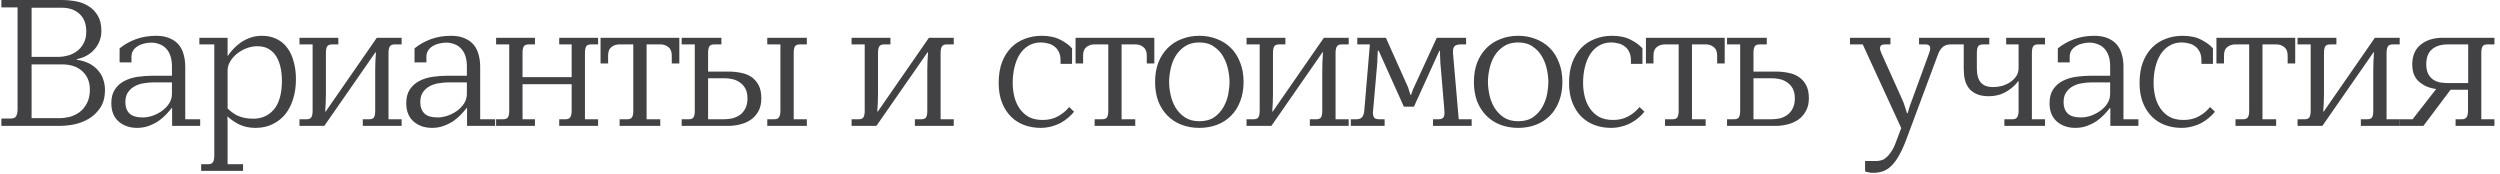 <?xml version="1.0" encoding="UTF-8"?> <svg xmlns="http://www.w3.org/2000/svg" width="417" height="29" viewBox="0 0 417 29" fill="none"> <path d="M1.79 19.77C2.25 19.77 2.55 19.64 2.69 19.38C2.85 19.1 2.93 18.7 2.93 18.18V1.23H0.23V-1.43051e-06H10.28C11.06 -1.43051e-06 11.84 0.07 12.62 0.21C13.42 0.35 14.13 0.62 14.75 1.02C15.39 1.4 15.91 1.93 16.31 2.61C16.71 3.27 16.91 4.12 16.91 5.16C16.91 6.32 16.53 7.34 15.77 8.22C15.01 9.08 14.02 9.63 12.8 9.87V9.96C13.7 10.1 14.45 10.34 15.05 10.68C15.65 11.02 16.13 11.43 16.49 11.91C16.87 12.37 17.13 12.87 17.27 13.41C17.43 13.93 17.51 14.45 17.51 14.97C17.51 16.19 17.25 17.19 16.73 17.97C16.21 18.75 15.56 19.37 14.78 19.83C14.02 20.27 13.2 20.58 12.32 20.76C11.44 20.92 10.64 21 9.92 21H0.23V19.77H1.79ZM9.92 19.71C10.44 19.71 11 19.64 11.6 19.5C12.2 19.34 12.75 19.08 13.25 18.72C13.75 18.34 14.16 17.85 14.48 17.25C14.82 16.63 14.99 15.86 14.99 14.94C14.99 13.66 14.57 12.64 13.73 11.88C12.91 11.12 11.78 10.74 10.34 10.74H5.27V19.71H9.92ZM9.89 9.48C10.31 9.48 10.78 9.41 11.3 9.27C11.84 9.13 12.33 8.9 12.77 8.58C13.23 8.26 13.61 7.83 13.91 7.29C14.23 6.75 14.39 6.07 14.39 5.25C14.39 3.99 14.02 3.02 13.28 2.34C12.54 1.64 11.55 1.29 10.31 1.29H5.27V9.48H9.89ZM18.569 17.22C18.569 16.28 18.769 15.51 19.169 14.91C19.569 14.31 20.099 13.84 20.759 13.5C21.419 13.16 22.159 12.93 22.979 12.81C23.819 12.69 24.669 12.63 25.529 12.63H28.679V11.07C28.679 10.37 28.589 9.77 28.409 9.27C28.229 8.77 27.979 8.36 27.659 8.04C27.339 7.72 26.969 7.49 26.549 7.35C26.149 7.19 25.709 7.11 25.229 7.11C24.849 7.11 24.459 7.16 24.059 7.26C23.679 7.34 23.329 7.48 23.009 7.68C22.689 7.86 22.429 8.1 22.229 8.4C22.029 8.7 21.929 9.06 21.929 9.48V10.41H19.949V8.07C20.729 7.43 21.629 6.92 22.649 6.54C23.689 6.16 24.819 5.97 26.039 5.97C26.939 5.97 27.699 6.11 28.319 6.39C28.939 6.65 29.439 7.01 29.819 7.47C30.199 7.93 30.469 8.47 30.629 9.09C30.809 9.71 30.899 10.38 30.899 11.1V19.89H33.389V21H28.709V18H28.649C28.389 18.34 28.069 18.71 27.689 19.11C27.329 19.49 26.909 19.85 26.429 20.19C25.949 20.51 25.409 20.78 24.809 21C24.209 21.22 23.569 21.33 22.889 21.33C21.629 21.33 20.589 20.97 19.769 20.25C18.969 19.53 18.569 18.52 18.569 17.22ZM28.679 13.74H25.619C25.079 13.74 24.529 13.79 23.969 13.89C23.409 13.97 22.899 14.14 22.439 14.4C21.999 14.64 21.629 14.98 21.329 15.42C21.049 15.84 20.909 16.39 20.909 17.07C20.909 17.85 21.139 18.47 21.599 18.93C22.059 19.37 22.799 19.59 23.819 19.59C24.319 19.59 24.849 19.5 25.409 19.32C25.989 19.12 26.519 18.85 26.999 18.51C27.479 18.17 27.879 17.76 28.199 17.28C28.519 16.78 28.679 16.24 28.679 15.66V13.74ZM34.724 27.39C35.124 27.39 35.394 27.27 35.534 27.03C35.674 26.81 35.744 26.45 35.744 25.95V7.41H33.254V6.3H37.964V9.33H37.994C38.254 8.93 38.574 8.53 38.954 8.13C39.334 7.73 39.754 7.37 40.214 7.05C40.694 6.73 41.224 6.47 41.804 6.27C42.384 6.07 43.014 5.97 43.694 5.97C44.654 5.97 45.494 6.16 46.214 6.54C46.934 6.9 47.524 7.41 47.984 8.07C48.444 8.71 48.784 9.47 49.004 10.35C49.244 11.23 49.364 12.19 49.364 13.23C49.364 14.43 49.204 15.53 48.884 16.53C48.584 17.51 48.144 18.36 47.564 19.08C46.984 19.78 46.274 20.33 45.434 20.73C44.614 21.13 43.674 21.33 42.614 21.33C41.654 21.33 40.794 21.16 40.034 20.82C39.294 20.48 38.604 20.02 37.964 19.44H37.934C37.954 19.8 37.964 20.13 37.964 20.43C37.964 20.71 37.964 20.94 37.964 21.12V27.39H40.544V28.5H33.554V27.39H34.724ZM47.024 13.44C47.024 12.72 46.954 12.02 46.814 11.34C46.674 10.64 46.444 10.02 46.124 9.48C45.804 8.94 45.384 8.51 44.864 8.19C44.344 7.87 43.694 7.71 42.914 7.71C42.334 7.71 41.744 7.82 41.144 8.04C40.564 8.26 40.034 8.56 39.554 8.94C39.094 9.3 38.714 9.73 38.414 10.23C38.114 10.71 37.964 11.22 37.964 11.76V18.09C38.164 18.29 38.394 18.49 38.654 18.69C38.914 18.89 39.214 19.08 39.554 19.26C39.914 19.42 40.304 19.55 40.724 19.65C41.164 19.75 41.664 19.8 42.224 19.8C43.664 19.8 44.824 19.28 45.704 18.24C46.584 17.18 47.024 15.58 47.024 13.44ZM51.153 19.89C51.533 19.89 51.793 19.78 51.933 19.56C52.073 19.34 52.143 18.98 52.143 18.48V7.41H49.953V6.3H56.433V7.41H55.383C54.983 7.41 54.713 7.52 54.573 7.74C54.433 7.96 54.363 8.33 54.363 8.85V15.57C54.363 16.03 54.353 16.52 54.333 17.04C54.313 17.56 54.283 18.08 54.243 18.6H54.333L55.263 17.25L62.853 6.3H66.993V7.41H65.793C65.413 7.41 65.153 7.53 65.013 7.77C64.873 7.99 64.803 8.35 64.803 8.85V19.89H66.993V21H60.513V19.89H61.593C61.973 19.89 62.233 19.79 62.373 19.59C62.513 19.37 62.583 19 62.583 18.48V11.76C62.583 11.3 62.593 10.81 62.613 10.29C62.633 9.77 62.663 9.25 62.703 8.73H62.613L61.683 10.08L54.093 21H49.953V19.89H51.153ZM67.764 17.22C67.764 16.28 67.964 15.51 68.364 14.91C68.764 14.31 69.294 13.84 69.954 13.5C70.614 13.16 71.354 12.93 72.174 12.81C73.014 12.69 73.864 12.63 74.724 12.63H77.874V11.07C77.874 10.37 77.784 9.77 77.604 9.27C77.424 8.77 77.174 8.36 76.854 8.04C76.534 7.72 76.164 7.49 75.744 7.35C75.344 7.19 74.904 7.11 74.424 7.11C74.044 7.11 73.654 7.16 73.254 7.26C72.874 7.34 72.524 7.48 72.204 7.68C71.884 7.86 71.624 8.1 71.424 8.4C71.224 8.7 71.124 9.06 71.124 9.48V10.41H69.144V8.07C69.924 7.43 70.824 6.92 71.844 6.54C72.884 6.16 74.014 5.97 75.234 5.97C76.134 5.97 76.894 6.11 77.514 6.39C78.134 6.65 78.634 7.01 79.014 7.47C79.394 7.93 79.664 8.47 79.824 9.09C80.004 9.71 80.094 10.38 80.094 11.1V19.89H82.584V21H77.904V18H77.844C77.584 18.34 77.264 18.71 76.884 19.11C76.524 19.49 76.104 19.85 75.624 20.19C75.144 20.51 74.604 20.78 74.004 21C73.404 21.22 72.764 21.33 72.084 21.33C70.824 21.33 69.784 20.97 68.964 20.25C68.164 19.53 67.764 18.52 67.764 17.22ZM77.874 13.74H74.814C74.274 13.74 73.724 13.79 73.164 13.89C72.604 13.97 72.094 14.14 71.634 14.4C71.194 14.64 70.824 14.98 70.524 15.42C70.244 15.84 70.104 16.39 70.104 17.07C70.104 17.85 70.334 18.47 70.794 18.93C71.254 19.37 71.994 19.59 73.014 19.59C73.514 19.59 74.044 19.5 74.604 19.32C75.184 19.12 75.714 18.85 76.194 18.51C76.674 18.17 77.074 17.76 77.394 17.28C77.714 16.78 77.874 16.24 77.874 15.66V13.74ZM83.95 19.89C84.329 19.89 84.59 19.78 84.73 19.56C84.87 19.34 84.939 18.97 84.939 18.45V7.41H82.749V6.3H89.23V7.41H88.18C87.779 7.41 87.51 7.52 87.37 7.74C87.23 7.96 87.159 8.33 87.159 8.85V12.87H95.35V7.41H93.279V6.3H99.76V7.41H98.559C98.18 7.41 97.919 7.52 97.779 7.74C97.639 7.96 97.57 8.33 97.57 8.85V19.89H99.76V21H93.279V19.89H94.359C94.719 19.89 94.969 19.78 95.109 19.56C95.269 19.34 95.35 18.97 95.35 18.45V14.04H87.159V19.89H89.23V21H82.749V19.89H83.95ZM104.642 19.89C105.022 19.89 105.282 19.78 105.422 19.56C105.562 19.34 105.632 18.97 105.632 18.45V7.41H103.262C102.782 7.41 102.352 7.56 101.972 7.86C101.612 8.14 101.432 8.61 101.432 9.27V10.59H100.172V6.3H113.312V10.59H112.052V9.27C112.052 8.61 111.862 8.14 111.482 7.86C111.122 7.56 110.702 7.41 110.222 7.41H107.852V19.89H110.132V21H103.352V19.89H104.642ZM114.901 19.89C115.281 19.89 115.541 19.78 115.681 19.56C115.821 19.34 115.891 18.97 115.891 18.45V7.41H113.701V6.3H120.331V7.41H119.131C118.731 7.41 118.461 7.52 118.321 7.74C118.181 7.96 118.111 8.33 118.111 8.85V11.94H121.561C122.261 11.94 122.941 12.01 123.601 12.15C124.261 12.27 124.841 12.5 125.341 12.84C125.841 13.18 126.241 13.64 126.541 14.22C126.841 14.78 126.991 15.51 126.991 16.41C126.991 17.21 126.841 17.9 126.541 18.48C126.241 19.06 125.831 19.54 125.311 19.92C124.811 20.28 124.221 20.55 123.541 20.73C122.861 20.91 122.151 21 121.411 21H113.701V19.89H114.901ZM129.181 19.89C129.541 19.89 129.791 19.78 129.931 19.56C130.091 19.34 130.171 18.97 130.171 18.45V7.41H127.981V6.3H134.581V7.41H133.381C133.001 7.41 132.741 7.52 132.601 7.74C132.461 7.96 132.391 8.33 132.391 8.85V19.89H134.581V21H127.981V19.89H129.181ZM120.811 19.89C121.251 19.89 121.701 19.84 122.161 19.74C122.621 19.62 123.041 19.43 123.421 19.17C123.801 18.89 124.101 18.53 124.321 18.09C124.561 17.63 124.681 17.07 124.681 16.41C124.681 15.75 124.561 15.2 124.321 14.76C124.081 14.32 123.771 13.98 123.391 13.74C123.031 13.48 122.621 13.3 122.161 13.2C121.721 13.1 121.281 13.05 120.841 13.05H118.111V19.89H120.811ZM143.244 19.89C143.624 19.89 143.884 19.78 144.024 19.56C144.164 19.34 144.234 18.98 144.234 18.48V7.41H142.044V6.3H148.524V7.41H147.474C147.074 7.41 146.804 7.52 146.664 7.74C146.524 7.96 146.454 8.33 146.454 8.85V15.57C146.454 16.03 146.444 16.52 146.424 17.04C146.404 17.56 146.374 18.08 146.334 18.6H146.424L147.354 17.25L154.944 6.3H159.084V7.41H157.884C157.504 7.41 157.244 7.53 157.104 7.77C156.964 7.99 156.894 8.35 156.894 8.85V19.89H159.084V21H152.604V19.89H153.684C154.064 19.89 154.324 19.79 154.464 19.59C154.604 19.37 154.674 19 154.674 18.48V11.76C154.674 11.3 154.684 10.81 154.704 10.29C154.724 9.77 154.754 9.25 154.794 8.73H154.704L153.774 10.08L146.184 21H142.044V19.89H143.244ZM166.58 13.83C166.58 12.53 166.76 11.39 167.12 10.41C167.5 9.43 168.01 8.61 168.65 7.95C169.31 7.29 170.07 6.8 170.93 6.48C171.81 6.14 172.75 5.97 173.75 5.97C174.99 5.97 176.03 6.19 176.87 6.63C177.73 7.07 178.38 7.55 178.82 8.07V10.65H176.9V10.08C176.9 9.5 176.8 9.02 176.6 8.64C176.4 8.24 176.14 7.93 175.82 7.71C175.5 7.47 175.14 7.31 174.74 7.23C174.36 7.13 173.99 7.08 173.63 7.08C172.85 7.08 172.16 7.26 171.56 7.62C170.98 7.96 170.49 8.44 170.09 9.06C169.71 9.66 169.42 10.37 169.22 11.19C169.02 12.01 168.92 12.89 168.92 13.83C168.92 14.61 169.01 15.37 169.19 16.11C169.37 16.85 169.66 17.51 170.06 18.09C170.46 18.67 170.97 19.14 171.59 19.5C172.23 19.84 173.01 20.01 173.93 20.01C174.89 20.01 175.73 19.81 176.45 19.41C177.19 19.01 177.82 18.49 178.34 17.85L179.15 18.63C178.89 18.97 178.57 19.3 178.19 19.62C177.83 19.94 177.41 20.23 176.93 20.49C176.45 20.75 175.93 20.95 175.37 21.09C174.81 21.25 174.21 21.33 173.57 21.33C172.63 21.33 171.74 21.18 170.9 20.88C170.06 20.58 169.32 20.12 168.68 19.5C168.04 18.88 167.53 18.1 167.15 17.16C166.77 16.22 166.58 15.11 166.58 13.83ZM183.872 19.89C184.252 19.89 184.512 19.78 184.652 19.56C184.792 19.34 184.862 18.97 184.862 18.45V7.41H182.492C182.012 7.41 181.582 7.56 181.202 7.86C180.842 8.14 180.662 8.61 180.662 9.27V10.59H179.402V6.3H192.542V10.59H191.282V9.27C191.282 8.61 191.092 8.14 190.712 7.86C190.352 7.56 189.932 7.41 189.452 7.41H187.082V19.89H189.362V21H182.582V19.89H183.872ZM192.668 13.68C192.668 12.46 192.848 11.38 193.208 10.44C193.588 9.48 194.108 8.67 194.768 8.01C195.428 7.35 196.208 6.85 197.108 6.51C198.008 6.15 198.988 5.97 200.048 5.97C201.108 5.97 202.088 6.15 202.988 6.51C203.888 6.85 204.668 7.35 205.328 8.01C205.988 8.67 206.498 9.48 206.858 10.44C207.238 11.38 207.428 12.46 207.428 13.68C207.428 14.88 207.238 15.96 206.858 16.92C206.498 17.86 205.988 18.66 205.328 19.32C204.668 19.98 203.888 20.48 202.988 20.82C202.088 21.16 201.108 21.33 200.048 21.33C198.988 21.33 198.008 21.16 197.108 20.82C196.208 20.48 195.428 19.98 194.768 19.32C194.108 18.66 193.588 17.86 193.208 16.92C192.848 15.96 192.668 14.88 192.668 13.68ZM205.088 13.68C205.088 13.06 205.008 12.37 204.848 11.61C204.688 10.83 204.418 10.11 204.038 9.45C203.658 8.77 203.138 8.21 202.478 7.77C201.838 7.31 201.028 7.08 200.048 7.08C199.088 7.08 198.278 7.3 197.618 7.74C196.978 8.18 196.458 8.73 196.058 9.39C195.678 10.05 195.408 10.77 195.248 11.55C195.088 12.31 195.008 13.02 195.008 13.68C195.008 14.32 195.088 15.02 195.248 15.78C195.408 16.54 195.678 17.25 196.058 17.91C196.458 18.57 196.978 19.12 197.618 19.56C198.278 20 199.088 20.22 200.048 20.22C201.068 20.22 201.908 19.99 202.568 19.53C203.228 19.05 203.738 18.48 204.098 17.82C204.478 17.14 204.738 16.43 204.878 15.69C205.018 14.93 205.088 14.26 205.088 13.68ZM209.123 19.89C209.503 19.89 209.763 19.78 209.903 19.56C210.043 19.34 210.113 18.98 210.113 18.48V7.41H207.923V6.3H214.403V7.41H213.353C212.953 7.41 212.683 7.52 212.543 7.74C212.403 7.96 212.333 8.33 212.333 8.85V15.57C212.333 16.03 212.323 16.52 212.303 17.04C212.283 17.56 212.253 18.08 212.213 18.6H212.303L213.233 17.25L220.823 6.3H224.963V7.41H223.763C223.383 7.41 223.123 7.53 222.983 7.77C222.843 7.99 222.773 8.35 222.773 8.85V19.89H224.963V21H218.483V19.89H219.563C219.943 19.89 220.203 19.79 220.343 19.59C220.483 19.37 220.553 19 220.553 18.48V11.76C220.553 11.3 220.563 10.81 220.583 10.29C220.603 9.77 220.633 9.25 220.673 8.73H220.583L219.653 10.08L212.063 21H207.923V19.89H209.123ZM226.275 19.89C226.675 19.89 226.975 19.78 227.175 19.56C227.395 19.32 227.525 18.94 227.565 18.42L228.495 7.41H226.395V6.3H231.165L234.765 14.34C234.865 14.52 234.945 14.75 235.005 15.03C235.085 15.29 235.175 15.56 235.275 15.84H235.365C235.545 15.24 235.745 14.73 235.965 14.31L239.655 6.3H244.545V7.41H243.675C243.195 7.41 242.855 7.5 242.655 7.68C242.455 7.86 242.355 8.18 242.355 8.64C242.355 8.72 242.355 8.8 242.355 8.88C242.355 8.96 242.365 9.05 242.385 9.15L243.315 19.89H245.475V21H239.025V19.89H239.925C240.285 19.89 240.545 19.81 240.705 19.65C240.865 19.49 240.945 19.19 240.945 18.75C240.945 18.69 240.935 18.61 240.915 18.51C240.915 18.41 240.915 18.34 240.915 18.3L240.315 11.19C240.295 11.01 240.275 10.8 240.255 10.56C240.255 10.32 240.245 10.08 240.225 9.84C240.225 9.58 240.215 9.33 240.195 9.09C240.195 8.85 240.195 8.65 240.195 8.49H240.075L235.845 17.79H234.165L229.965 8.46H229.815C229.795 8.76 229.775 9.16 229.755 9.66C229.755 10.16 229.735 10.57 229.695 10.89L229.035 18.42C229.035 18.46 229.025 18.53 229.005 18.63C229.005 18.71 229.005 18.78 229.005 18.84C229.005 19.16 229.075 19.42 229.215 19.62C229.355 19.8 229.645 19.89 230.085 19.89H230.955V21H225.315V19.89H226.275ZM245.848 13.68C245.848 12.46 246.028 11.38 246.388 10.44C246.768 9.48 247.288 8.67 247.948 8.01C248.608 7.35 249.388 6.85 250.288 6.51C251.188 6.15 252.168 5.97 253.228 5.97C254.288 5.97 255.268 6.15 256.168 6.51C257.068 6.85 257.848 7.35 258.508 8.01C259.168 8.67 259.678 9.48 260.038 10.44C260.418 11.38 260.608 12.46 260.608 13.68C260.608 14.88 260.418 15.96 260.038 16.92C259.678 17.86 259.168 18.66 258.508 19.32C257.848 19.98 257.068 20.48 256.168 20.82C255.268 21.16 254.288 21.33 253.228 21.33C252.168 21.33 251.188 21.16 250.288 20.82C249.388 20.48 248.608 19.98 247.948 19.32C247.288 18.66 246.768 17.86 246.388 16.92C246.028 15.96 245.848 14.88 245.848 13.68ZM258.268 13.68C258.268 13.06 258.188 12.37 258.028 11.61C257.868 10.83 257.598 10.11 257.218 9.45C256.838 8.77 256.318 8.21 255.658 7.77C255.018 7.31 254.208 7.08 253.228 7.08C252.268 7.08 251.458 7.3 250.798 7.74C250.158 8.18 249.638 8.73 249.238 9.39C248.858 10.05 248.588 10.77 248.428 11.55C248.268 12.31 248.188 13.02 248.188 13.68C248.188 14.32 248.268 15.02 248.428 15.78C248.588 16.54 248.858 17.25 249.238 17.91C249.638 18.57 250.158 19.12 250.798 19.56C251.458 20 252.268 20.22 253.228 20.22C254.248 20.22 255.088 19.99 255.748 19.53C256.408 19.05 256.918 18.48 257.278 17.82C257.658 17.14 257.918 16.43 258.058 15.69C258.198 14.93 258.268 14.26 258.268 13.68ZM261.719 13.83C261.719 12.53 261.899 11.39 262.259 10.41C262.639 9.43 263.149 8.61 263.789 7.95C264.449 7.29 265.209 6.8 266.069 6.48C266.949 6.14 267.889 5.97 268.889 5.97C270.129 5.97 271.169 6.19 272.009 6.63C272.869 7.07 273.519 7.55 273.959 8.07V10.65H272.039V10.08C272.039 9.5 271.939 9.02 271.739 8.64C271.539 8.24 271.279 7.93 270.959 7.71C270.639 7.47 270.279 7.31 269.879 7.23C269.499 7.13 269.129 7.08 268.769 7.08C267.989 7.08 267.299 7.26 266.699 7.62C266.119 7.96 265.629 8.44 265.229 9.06C264.849 9.66 264.559 10.37 264.359 11.19C264.159 12.01 264.059 12.89 264.059 13.83C264.059 14.61 264.149 15.37 264.329 16.11C264.509 16.85 264.799 17.51 265.199 18.09C265.599 18.67 266.109 19.14 266.729 19.5C267.369 19.84 268.149 20.01 269.069 20.01C270.029 20.01 270.869 19.81 271.589 19.41C272.329 19.01 272.959 18.49 273.479 17.85L274.289 18.63C274.029 18.97 273.709 19.3 273.329 19.62C272.969 19.94 272.549 20.23 272.069 20.49C271.589 20.75 271.069 20.95 270.509 21.09C269.949 21.25 269.349 21.33 268.709 21.33C267.769 21.33 266.879 21.18 266.039 20.88C265.199 20.58 264.459 20.12 263.819 19.5C263.179 18.88 262.669 18.1 262.289 17.16C261.909 16.22 261.719 15.11 261.719 13.83ZM279.011 19.89C279.391 19.89 279.651 19.78 279.791 19.56C279.931 19.34 280.001 18.97 280.001 18.45V7.41H277.631C277.151 7.41 276.721 7.56 276.341 7.86C275.981 8.14 275.801 8.61 275.801 9.27V10.59H274.541V6.3H287.681V10.59H286.421V9.27C286.421 8.61 286.231 8.14 285.851 7.86C285.491 7.56 285.071 7.41 284.591 7.41H282.221V19.89H284.501V21H277.721V19.89H279.011ZM289.27 19.89C289.65 19.89 289.91 19.78 290.05 19.56C290.19 19.34 290.26 18.97 290.26 18.45V7.41H288.07V6.3H294.7V7.41H293.5C293.1 7.41 292.83 7.52 292.69 7.74C292.55 7.96 292.48 8.33 292.48 8.85V11.94H296.26C296.96 11.94 297.64 12.01 298.3 12.15C298.96 12.27 299.54 12.5 300.04 12.84C300.56 13.18 300.97 13.64 301.27 14.22C301.57 14.78 301.72 15.51 301.72 16.41C301.72 17.21 301.56 17.9 301.24 18.48C300.94 19.06 300.53 19.54 300.01 19.92C299.51 20.28 298.92 20.55 298.24 20.73C297.56 20.91 296.85 21 296.11 21H288.07V19.89H289.27ZM295.54 19.89C295.98 19.89 296.43 19.84 296.89 19.74C297.35 19.62 297.76 19.43 298.12 19.17C298.5 18.89 298.8 18.53 299.02 18.09C299.26 17.63 299.38 17.07 299.38 16.41C299.38 15.75 299.26 15.2 299.02 14.76C298.78 14.32 298.47 13.98 298.09 13.74C297.73 13.48 297.32 13.3 296.86 13.2C296.42 13.1 295.98 13.05 295.54 13.05H292.48V19.89H295.54ZM311.097 26.85H313.047C313.287 26.85 313.537 26.81 313.797 26.73C314.077 26.67 314.347 26.52 314.607 26.28C314.887 26.06 315.167 25.74 315.447 25.32C315.727 24.92 315.997 24.37 316.257 23.67L317.127 21.36L310.707 7.41H308.577V6.3H315.327V7.41H314.397C313.857 7.41 313.587 7.62 313.587 8.04C313.587 8.28 313.677 8.59 313.857 8.97L317.397 16.83C317.517 17.11 317.637 17.45 317.757 17.85C317.897 18.23 318.007 18.57 318.087 18.87H318.207C318.287 18.63 318.367 18.35 318.447 18.03C318.547 17.69 318.677 17.32 318.837 16.92L321.717 9.03C321.877 8.63 321.957 8.3 321.957 8.04C321.957 7.82 321.887 7.66 321.747 7.56C321.627 7.46 321.457 7.41 321.237 7.41H320.097V6.3H325.977V7.41H325.317C324.777 7.41 324.337 7.57 323.997 7.89C323.677 8.21 323.437 8.59 323.277 9.03L317.967 23.28C317.547 24.4 317.127 25.31 316.707 26.01C316.307 26.73 315.877 27.3 315.417 27.72C314.977 28.14 314.507 28.43 314.007 28.59C313.527 28.75 312.997 28.83 312.417 28.83C312.137 28.83 311.887 28.8 311.667 28.74C311.447 28.7 311.257 28.65 311.097 28.59V26.85ZM335.71 19.89C336.07 19.89 336.32 19.78 336.46 19.56C336.62 19.34 336.7 18.97 336.7 18.45V13.53H336.64C336.18 14.19 335.51 14.78 334.63 15.3C333.77 15.8 332.81 16.05 331.75 16.05C330.93 16.05 330.25 15.93 329.71 15.69C329.17 15.45 328.74 15.13 328.42 14.73C328.1 14.31 327.87 13.82 327.73 13.26C327.61 12.7 327.55 12.09 327.55 11.43V7.41H325.36V6.3H331.81V7.41H330.76C330.36 7.41 330.09 7.52 329.95 7.74C329.81 7.96 329.74 8.33 329.74 8.85V11.49C329.74 13.51 330.62 14.52 332.38 14.52C332.94 14.52 333.48 14.45 334 14.31C334.52 14.15 334.98 13.93 335.38 13.65C335.78 13.37 336.1 13.04 336.34 12.66C336.58 12.28 336.7 11.85 336.7 11.37V7.41H334.63V6.3H341.11V7.41H339.91C339.53 7.41 339.27 7.52 339.13 7.74C338.99 7.96 338.92 8.33 338.92 8.85V19.89H341.11V21H334.33V19.89H335.71ZM341.864 17.22C341.864 16.28 342.064 15.51 342.464 14.91C342.864 14.31 343.394 13.84 344.054 13.5C344.714 13.16 345.454 12.93 346.274 12.81C347.114 12.69 347.964 12.63 348.824 12.63H351.974V11.07C351.974 10.37 351.884 9.77 351.704 9.27C351.524 8.77 351.274 8.36 350.954 8.04C350.634 7.72 350.264 7.49 349.844 7.35C349.444 7.19 349.004 7.11 348.524 7.11C348.144 7.11 347.754 7.16 347.354 7.26C346.974 7.34 346.624 7.48 346.304 7.68C345.984 7.86 345.724 8.1 345.524 8.4C345.324 8.7 345.224 9.06 345.224 9.48V10.41H343.244V8.07C344.024 7.43 344.924 6.92 345.944 6.54C346.984 6.16 348.114 5.97 349.334 5.97C350.234 5.97 350.994 6.11 351.614 6.39C352.234 6.65 352.734 7.01 353.114 7.47C353.494 7.93 353.764 8.47 353.924 9.09C354.104 9.71 354.194 10.38 354.194 11.1V19.89H356.684V21H352.004V18H351.944C351.684 18.34 351.364 18.71 350.984 19.11C350.624 19.49 350.204 19.85 349.724 20.19C349.244 20.51 348.704 20.78 348.104 21C347.504 21.22 346.864 21.33 346.184 21.33C344.924 21.33 343.884 20.97 343.064 20.25C342.264 19.53 341.864 18.52 341.864 17.22ZM351.974 13.74H348.914C348.374 13.74 347.824 13.79 347.264 13.89C346.704 13.97 346.194 14.14 345.734 14.4C345.294 14.64 344.924 14.98 344.624 15.42C344.344 15.84 344.204 16.39 344.204 17.07C344.204 17.85 344.434 18.47 344.894 18.93C345.354 19.37 346.094 19.59 347.114 19.59C347.614 19.59 348.144 19.5 348.704 19.32C349.284 19.12 349.814 18.85 350.294 18.51C350.774 18.17 351.174 17.76 351.494 17.28C351.814 16.78 351.974 16.24 351.974 15.66V13.74ZM356.879 13.83C356.879 12.53 357.059 11.39 357.419 10.41C357.799 9.43 358.309 8.61 358.949 7.95C359.609 7.29 360.369 6.8 361.229 6.48C362.109 6.14 363.049 5.97 364.049 5.97C365.289 5.97 366.329 6.19 367.169 6.63C368.029 7.07 368.679 7.55 369.119 8.07V10.65H367.199V10.08C367.199 9.5 367.099 9.02 366.899 8.64C366.699 8.24 366.439 7.93 366.119 7.71C365.799 7.47 365.439 7.31 365.039 7.23C364.659 7.13 364.289 7.08 363.929 7.08C363.149 7.08 362.459 7.26 361.859 7.62C361.279 7.96 360.789 8.44 360.389 9.06C360.009 9.66 359.719 10.37 359.519 11.19C359.319 12.01 359.219 12.89 359.219 13.83C359.219 14.61 359.309 15.37 359.489 16.11C359.669 16.85 359.959 17.51 360.359 18.09C360.759 18.67 361.269 19.14 361.889 19.5C362.529 19.84 363.309 20.01 364.229 20.01C365.189 20.01 366.029 19.81 366.749 19.41C367.489 19.01 368.119 18.49 368.639 17.85L369.449 18.63C369.189 18.97 368.869 19.3 368.489 19.62C368.129 19.94 367.709 20.23 367.229 20.49C366.749 20.75 366.229 20.95 365.669 21.09C365.109 21.25 364.509 21.33 363.869 21.33C362.929 21.33 362.039 21.18 361.199 20.88C360.359 20.58 359.619 20.12 358.979 19.5C358.339 18.88 357.829 18.1 357.449 17.16C357.069 16.22 356.879 15.11 356.879 13.83ZM374.171 19.89C374.551 19.89 374.811 19.78 374.951 19.56C375.091 19.34 375.161 18.97 375.161 18.45V7.41H372.791C372.311 7.41 371.881 7.56 371.501 7.86C371.141 8.14 370.961 8.61 370.961 9.27V10.59H369.701V6.3H382.841V10.59H381.581V9.27C381.581 8.61 381.391 8.14 381.011 7.86C380.651 7.56 380.231 7.41 379.751 7.41H377.381V19.89H379.661V21H372.881V19.89H374.171ZM384.43 19.89C384.81 19.89 385.07 19.78 385.21 19.56C385.35 19.34 385.42 18.98 385.42 18.48V7.41H383.23V6.3H389.71V7.41H388.66C388.26 7.41 387.99 7.52 387.85 7.74C387.71 7.96 387.64 8.33 387.64 8.85V15.57C387.64 16.03 387.63 16.52 387.61 17.04C387.59 17.56 387.56 18.08 387.52 18.6H387.61L388.54 17.25L396.13 6.3H400.27V7.41H399.07C398.69 7.41 398.43 7.53 398.29 7.77C398.15 7.99 398.08 8.35 398.08 8.85V19.89H400.27V21H393.79V19.89H394.87C395.25 19.89 395.51 19.79 395.65 19.59C395.79 19.37 395.86 19 395.86 18.48V11.76C395.86 11.3 395.87 10.81 395.89 10.29C395.91 9.77 395.94 9.25 395.98 8.73H395.89L394.96 10.08L387.37 21H383.23V19.89H384.43ZM402.422 19.89L406.352 14.85C405.532 14.73 404.862 14.52 404.342 14.22C403.822 13.92 403.412 13.59 403.112 13.23C402.832 12.85 402.632 12.45 402.512 12.03C402.412 11.59 402.362 11.17 402.362 10.77C402.362 9.33 402.822 8.23 403.742 7.47C404.682 6.69 405.932 6.3 407.492 6.3H416.072V7.41H414.872C414.492 7.41 414.232 7.52 414.092 7.74C413.952 7.96 413.882 8.33 413.882 8.85V19.89H416.072V21H409.592V19.89H410.672C411.032 19.89 411.282 19.78 411.422 19.56C411.582 19.34 411.662 18.97 411.662 18.45V14.97H408.752L404.222 21H400.292V19.89H402.422ZM411.692 7.41H408.242C407.162 7.41 406.302 7.68 405.662 8.22C405.022 8.76 404.702 9.6 404.702 10.74C404.702 11.36 404.802 11.87 405.002 12.27C405.202 12.67 405.462 12.99 405.782 13.23C406.122 13.47 406.512 13.64 406.952 13.74C407.412 13.82 407.892 13.86 408.392 13.86H411.692V7.41Z" fill="#424245"></path> </svg> 